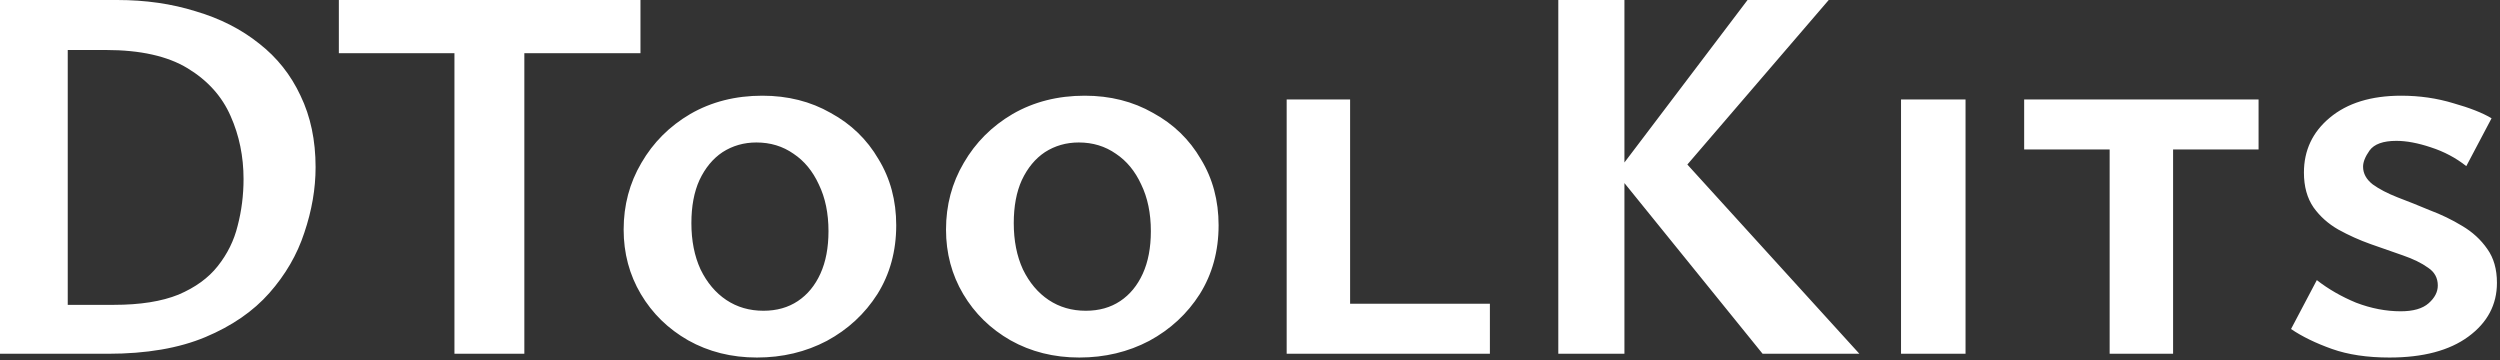 <svg width="465" height="67" viewBox="0 0 465 67" fill="none" xmlns="http://www.w3.org/2000/svg">
<rect x="0" y="0" width="465" height="67" fill="#333333" stroke="none"/>
<path d="M6.25849e-07 65.8V-2.14577e-06H21.8C27.067 -2.14577e-06 31.933 0.7 36.4 2.1C40.933 3.433 44.867 5.433 48.2 8.1C51.533 10.7 54.1 13.933 55.9 17.8C57.767 21.667 58.7 26.1 58.7 31.1C58.7 35.1 58 39.167 56.6 43.3C55.267 47.367 53.1 51.1 50.1 54.5C47.1 57.9 43.133 60.633 38.2 62.7C33.267 64.767 27.233 65.8 20.1 65.8H6.25849e-07ZM12.6 56.7H21.2C26.067 56.7 30.067 56.067 33.2 54.8C36.333 53.467 38.767 51.7 40.5 49.5C42.3 47.233 43.533 44.733 44.2 42C44.933 39.2 45.3 36.3 45.3 33.3C45.3 29.1 44.5 25.2 42.9 21.6C41.3 17.933 38.633 14.967 34.9 12.7C31.167 10.433 26.1 9.3 19.7 9.3H12.6V56.7ZM84.527 65.8V-2.14577e-06H97.527V65.8H84.527ZM63.027 9.9V-2.14577e-06H119.127V9.9H63.027ZM140.798 66.5C136.065 66.5 131.798 65.433 127.998 63.3C124.265 61.167 121.332 58.3 119.198 54.7C117.065 51.1 115.998 47.1 115.998 42.7C115.998 38.167 117.098 34.033 119.298 30.3C121.498 26.5 124.532 23.467 128.398 21.2C132.332 18.933 136.798 17.8 141.798 17.8C146.532 17.8 150.765 18.867 154.498 21C158.298 23.067 161.265 25.933 163.398 29.6C165.598 33.2 166.698 37.3 166.698 41.9C166.698 46.7 165.532 50.967 163.198 54.7C160.865 58.367 157.732 61.267 153.798 63.4C149.865 65.467 145.532 66.5 140.798 66.5ZM141.998 57.8C144.465 57.8 146.598 57.2 148.398 56C150.198 54.8 151.598 53.1 152.598 50.9C153.598 48.7 154.098 46.067 154.098 43C154.098 39.667 153.498 36.767 152.298 34.3C151.165 31.833 149.598 29.933 147.598 28.6C145.598 27.2 143.298 26.5 140.698 26.5C138.365 26.5 136.265 27.1 134.398 28.3C132.598 29.5 131.165 31.233 130.098 33.5C129.098 35.7 128.598 38.367 128.598 41.5C128.598 44.767 129.165 47.633 130.298 50.1C131.498 52.567 133.098 54.467 135.098 55.8C137.098 57.133 139.398 57.8 141.998 57.8ZM200.759 66.5C196.026 66.5 191.759 65.433 187.959 63.3C184.226 61.167 181.293 58.3 179.159 54.7C177.026 51.1 175.959 47.1 175.959 42.7C175.959 38.167 177.059 34.033 179.259 30.3C181.459 26.5 184.493 23.467 188.359 21.2C192.293 18.933 196.759 17.8 201.759 17.8C206.493 17.8 210.726 18.867 214.459 21C218.259 23.067 221.226 25.933 223.359 29.6C225.559 33.2 226.659 37.3 226.659 41.9C226.659 46.7 225.493 50.967 223.159 54.7C220.826 58.367 217.693 61.267 213.759 63.4C209.826 65.467 205.493 66.5 200.759 66.5ZM201.959 57.8C204.426 57.8 206.559 57.2 208.359 56C210.159 54.8 211.559 53.1 212.559 50.9C213.559 48.7 214.059 46.067 214.059 43C214.059 39.667 213.459 36.767 212.259 34.3C211.126 31.833 209.559 29.933 207.559 28.6C205.559 27.2 203.259 26.5 200.659 26.5C198.326 26.5 196.226 27.1 194.359 28.3C192.559 29.5 191.126 31.233 190.059 33.5C189.059 35.7 188.559 38.367 188.559 41.5C188.559 44.767 189.126 47.633 190.259 50.1C191.459 52.567 193.059 54.467 195.059 55.8C197.059 57.133 199.359 57.8 201.959 57.8ZM239.32 65.8V18.5H251.12V65.8H239.32ZM243.12 65.8V56.5H277.12V65.8H243.12ZM327.844 65.8L300.644 32.2L325.044 -2.14577e-06H340.144L310.844 34.1L311.844 28.4L345.844 65.8H327.844ZM289.844 65.8V-2.14577e-06H302.144V65.8H289.844ZM353.59 65.8V18.5H365.59V65.8H353.59ZM392.394 65.8V18.5H404.194V65.8H392.394ZM376.494 27.8V18.5H420.094V27.8H376.494ZM453.431 53.1C453.431 51.7 452.831 50.6 451.631 49.8C450.431 48.933 448.865 48.167 446.931 47.5C445.065 46.833 443.065 46.133 440.931 45.4C438.865 44.667 436.865 43.767 434.931 42.7C433.065 41.633 431.531 40.267 430.331 38.6C429.131 36.867 428.531 34.7 428.531 32.1C428.531 27.967 430.131 24.567 433.331 21.9C436.598 19.167 441.031 17.8 446.631 17.8C450.031 17.8 453.265 18.267 456.331 19.2C459.398 20.067 461.765 21 463.431 22L458.731 30.9C456.798 29.367 454.598 28.2 452.131 27.4C449.731 26.6 447.598 26.2 445.731 26.2C443.265 26.2 441.598 26.8 440.731 28C439.931 29.133 439.531 30.133 439.531 31C439.531 32.267 440.131 33.367 441.331 34.3C442.531 35.167 444.065 35.967 445.931 36.7C447.865 37.433 449.865 38.233 451.931 39.1C454.065 39.9 456.065 40.867 457.931 42C459.865 43.133 461.431 44.567 462.631 46.3C463.831 47.967 464.431 50.067 464.431 52.6C464.431 56.667 462.665 60 459.131 62.6C455.598 65.2 450.698 66.5 444.431 66.5C440.298 66.5 436.731 65.967 433.731 64.9C430.731 63.833 428.198 62.6 426.131 61.2L430.931 52.1C433.065 53.767 435.498 55.167 438.231 56.3C441.031 57.367 443.798 57.9 446.531 57.9C448.865 57.9 450.598 57.4 451.731 56.4C452.865 55.4 453.431 54.3 453.431 53.1Z" fill="white"/>
</svg>
